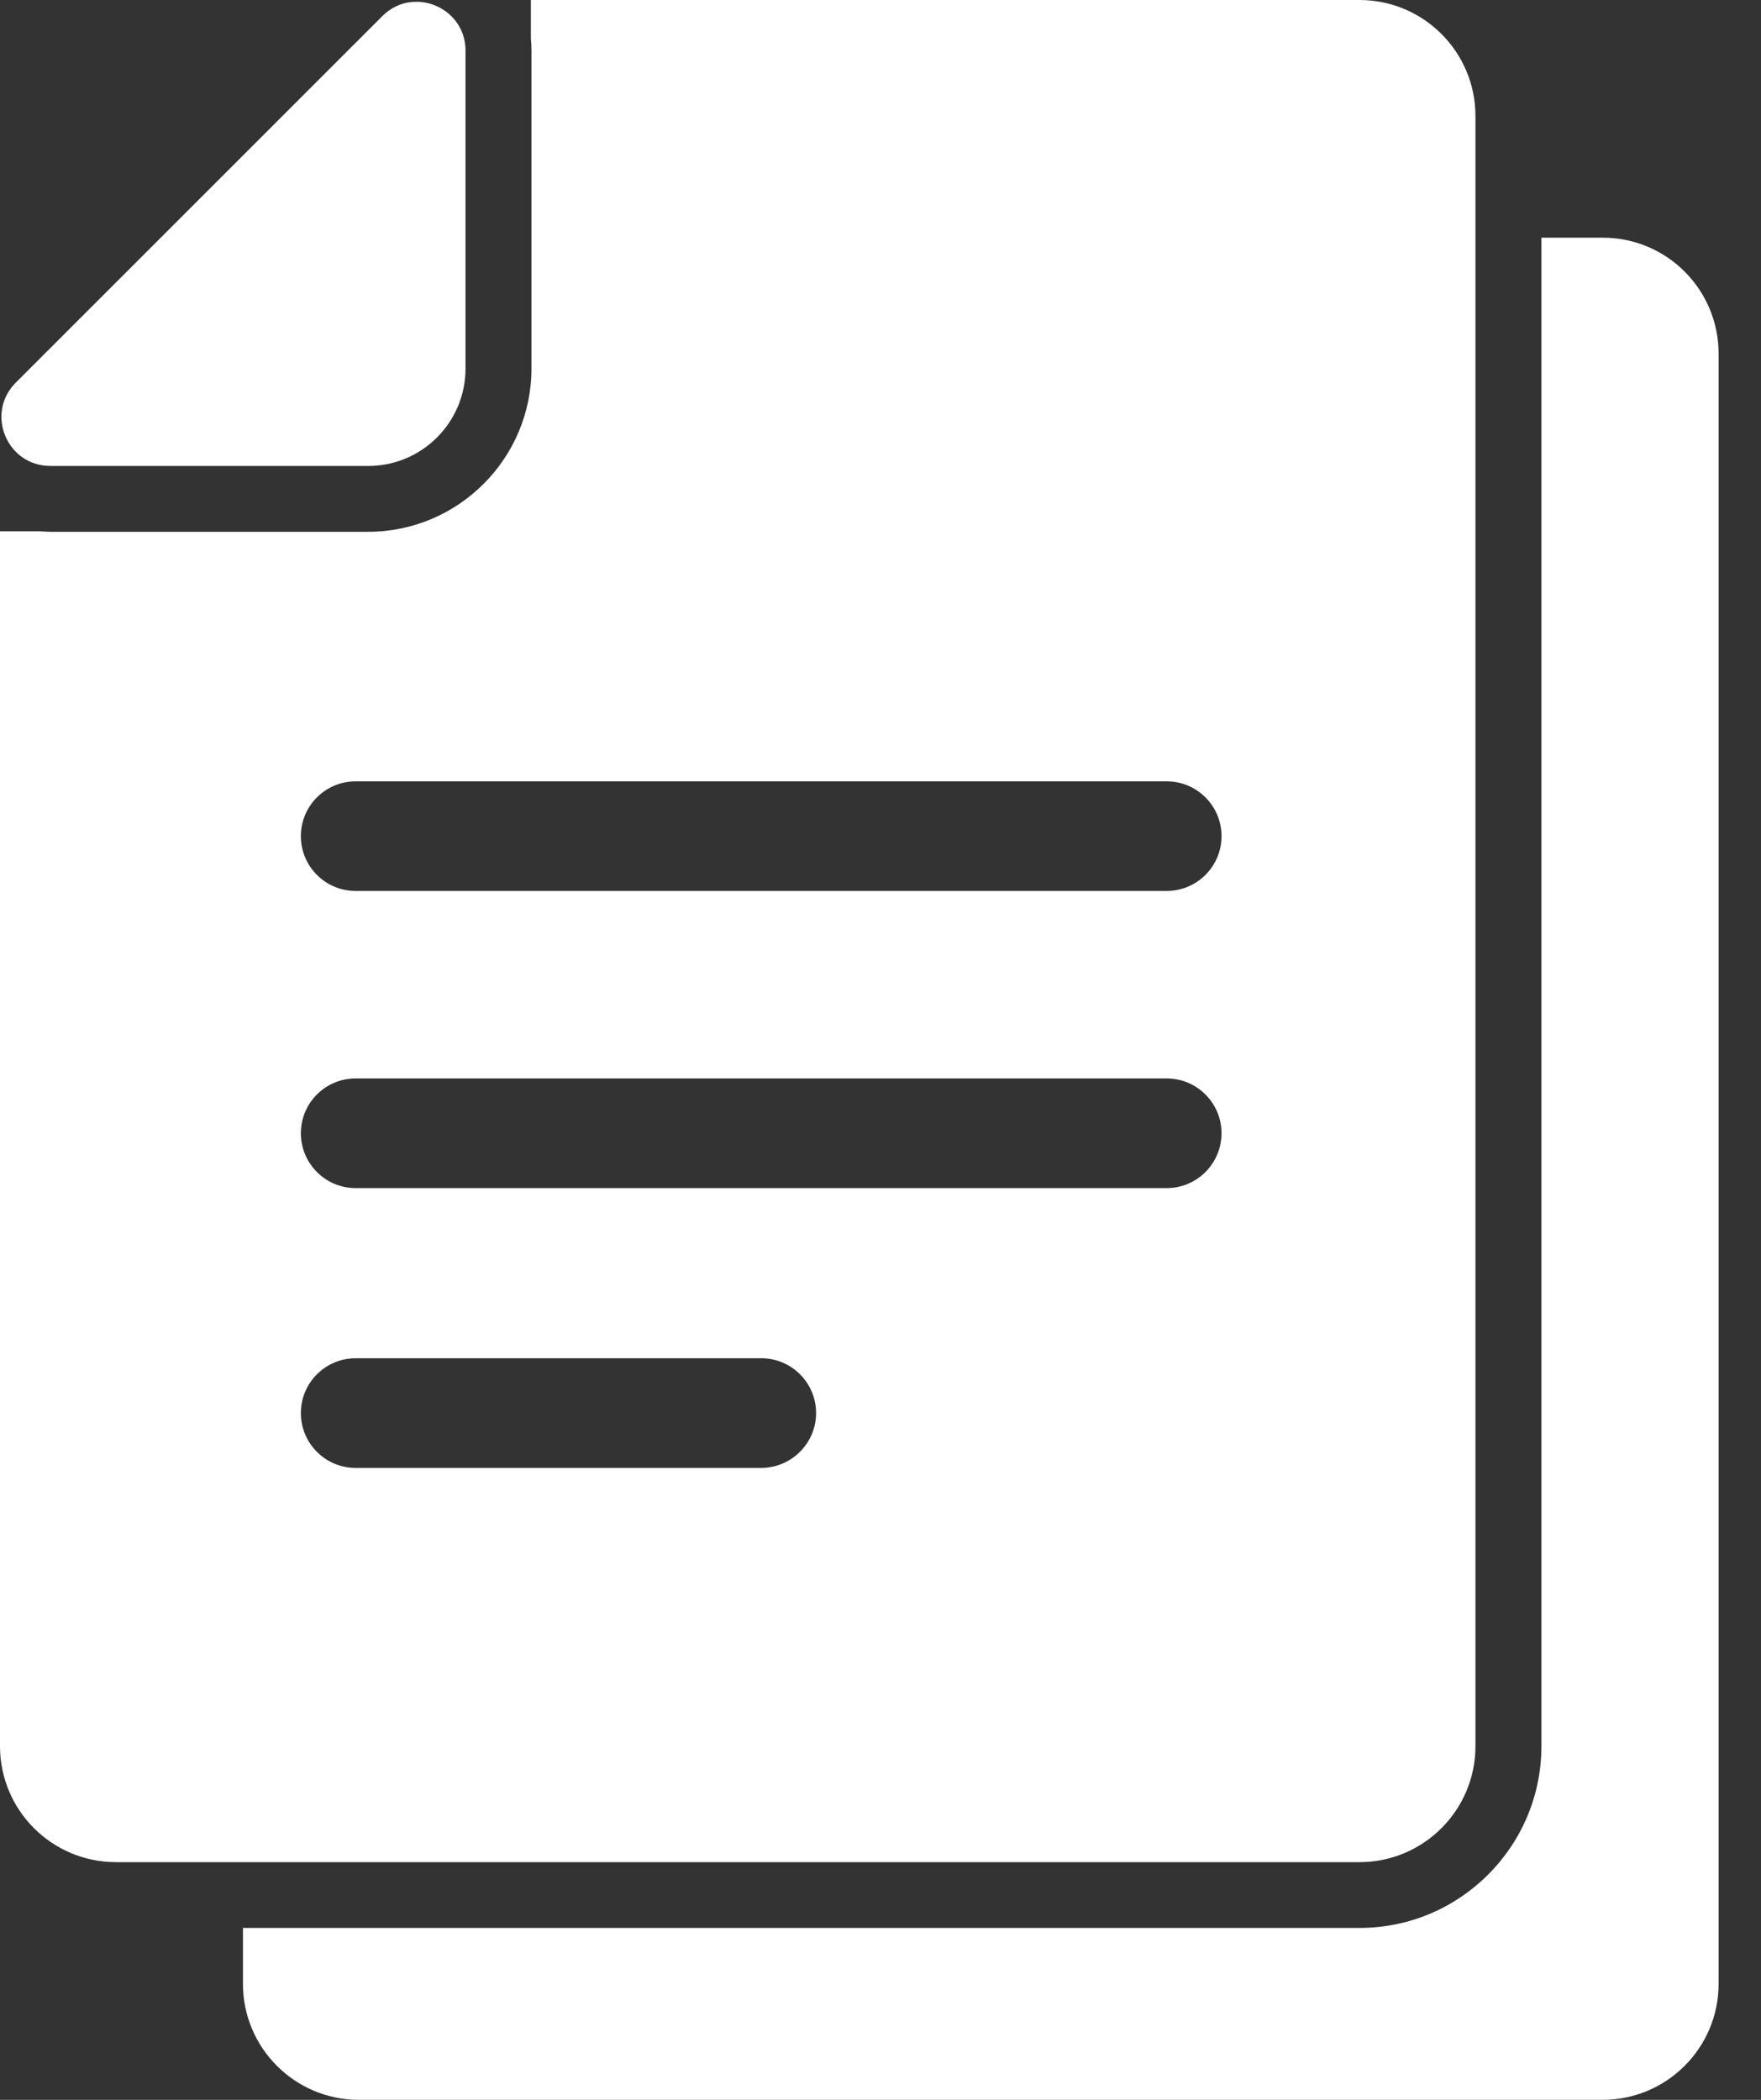<svg width="26" height="31" viewBox="0 0 26 31" fill="none" xmlns="http://www.w3.org/2000/svg">
<rect x="0" y="0" width="26" height="31" fill="#333333" stroke="none"/>
<path d="M23.665 3.509H22.758V25.779C22.758 27.258 21.554 28.462 20.075 28.462H10.89H3.587V29.288C3.587 30.233 4.354 31 5.299 31H14.48H23.661C24.607 31 25.374 30.233 25.374 29.288V5.222C25.374 4.276 24.61 3.509 23.665 3.509Z" fill="white"/>
<path d="M10.89 27.491H20.071C21.017 27.491 21.784 26.724 21.784 25.779V3.509V1.713C21.784 0.767 21.017 0 20.071 0H10.89H7.838V0.567C7.844 0.625 7.847 0.686 7.847 0.748V4.48V5.439C7.847 6.769 6.766 7.851 5.435 7.851H4.477H0.745C0.696 7.851 0.644 7.847 0.596 7.844H0V25.779C0 26.724 0.767 27.491 1.713 27.491H3.59H10.89ZM11.237 21.671H5.251C4.804 21.671 4.442 21.308 4.442 20.861C4.442 20.415 4.804 20.052 5.251 20.052H11.24C11.687 20.052 12.049 20.415 12.049 20.861C12.049 21.308 11.684 21.671 11.237 21.671ZM17.226 17.54H5.251C4.804 17.54 4.442 17.177 4.442 16.73C4.442 16.284 4.804 15.921 5.251 15.921H17.226C17.672 15.921 18.035 16.284 18.035 16.73C18.035 17.177 17.672 17.54 17.226 17.54ZM5.251 11.535H17.226C17.672 11.535 18.035 11.897 18.035 12.344C18.035 12.791 17.672 13.153 17.226 13.153H5.251C4.804 13.153 4.442 12.791 4.442 12.344C4.442 11.897 4.804 11.535 5.251 11.535Z" fill="white"/>
<path d="M0.745 6.879H5.436C5.439 6.879 5.445 6.879 5.448 6.879C6.232 6.873 6.866 6.238 6.873 5.455C6.873 5.452 6.873 5.445 6.873 5.442V0.748C6.873 0.314 6.517 0.026 6.148 0.026C5.97 0.026 5.792 0.091 5.643 0.24L0.233 5.649C-0.22 6.102 0.1 6.879 0.745 6.879Z" fill="white"/>
</svg>
